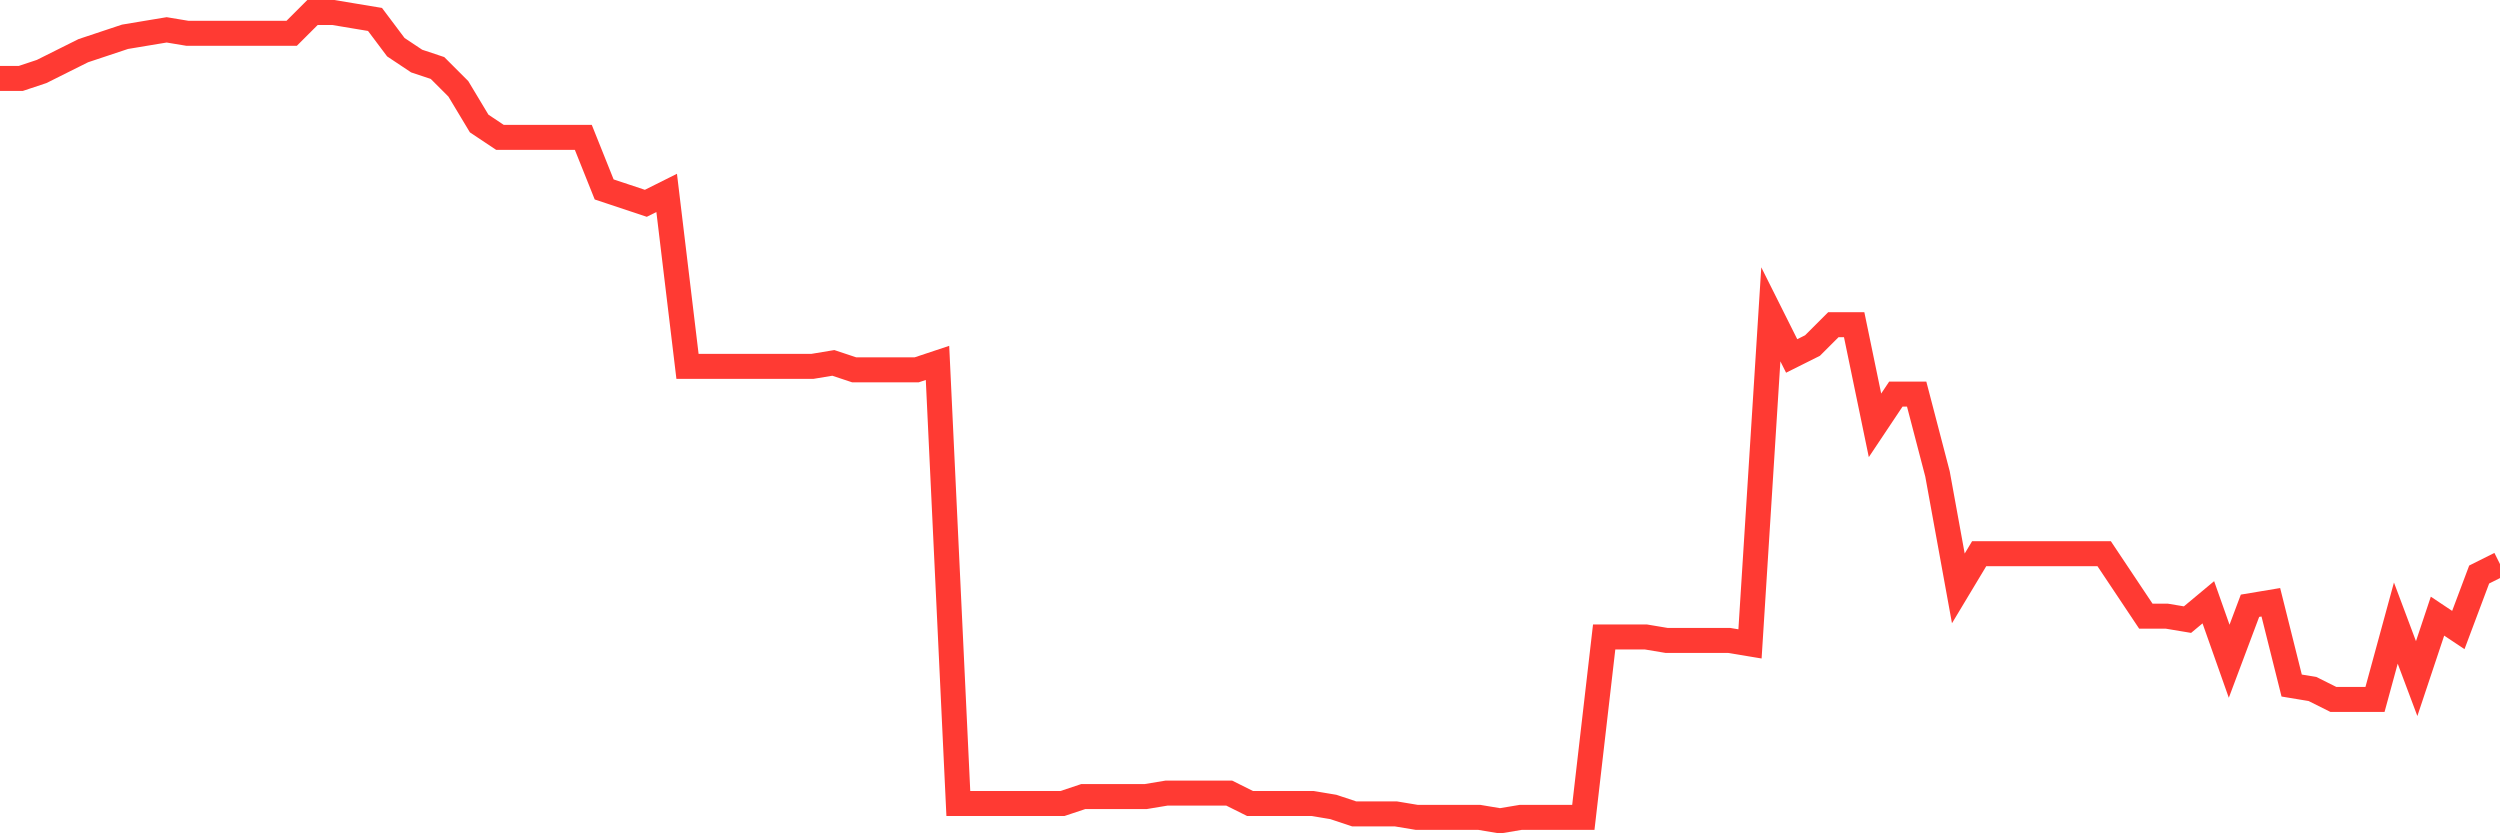 <svg
  xmlns="http://www.w3.org/2000/svg"
  xmlns:xlink="http://www.w3.org/1999/xlink"
  width="120"
  height="40"
  viewBox="0 0 120 40"
  preserveAspectRatio="none"
>
  <polyline
    points="0,3.764 1,3.764 2,3.431 3,2.931 4,2.432 5,2.099 6,1.766 7,1.599 8,1.433 9,1.599 10,1.599 11,1.599 12,1.599 13,1.599 14,1.599 15,0.6 16,0.6 17,0.767 18,0.933 19,2.265 20,2.931 21,3.264 22,4.264 23,5.929 24,6.595 25,6.595 26,6.595 27,6.595 28,6.595 29,9.093 30,9.426 31,9.759 32,9.259 33,17.585 34,17.585 35,17.585 36,17.585 37,17.585 38,17.585 39,17.585 40,17.419 41,17.752 42,17.752 43,17.752 44,17.752 45,17.419 46,38.567 47,38.567 48,38.567 49,38.567 50,38.567 51,38.567 52,38.234 53,38.234 54,38.234 55,38.234 56,38.068 57,38.068 58,38.068 59,38.068 60,38.567 61,38.567 62,38.567 63,38.567 64,38.734 65,39.067 66,39.067 67,39.067 68,39.233 69,39.233 70,39.233 71,39.233 72,39.4 73,39.233 74,39.233 75,39.233 76,39.233 77,30.574 78,30.574 79,30.574 80,30.741 81,30.741 82,30.741 83,30.741 84,30.907 85,15.088 86,17.086 87,16.586 88,15.587 89,15.587 90,20.416 91,18.918 92,18.918 93,22.748 94,28.243 95,26.578 96,26.578 97,26.578 98,26.578 99,26.578 100,26.578 101,26.578 102,28.076 103,29.575 104,29.575 105,29.742 106,28.909 107,31.74 108,29.076 109,28.909 110,32.906 111,33.072 112,33.572 113,33.572 114,33.572 115,29.908 116,32.573 117,29.575 118,30.241 119,27.577 120,27.077"
    fill="none"
    stroke="#ff3a33"
    stroke-width="1.2"
  >
  </polyline>
</svg>